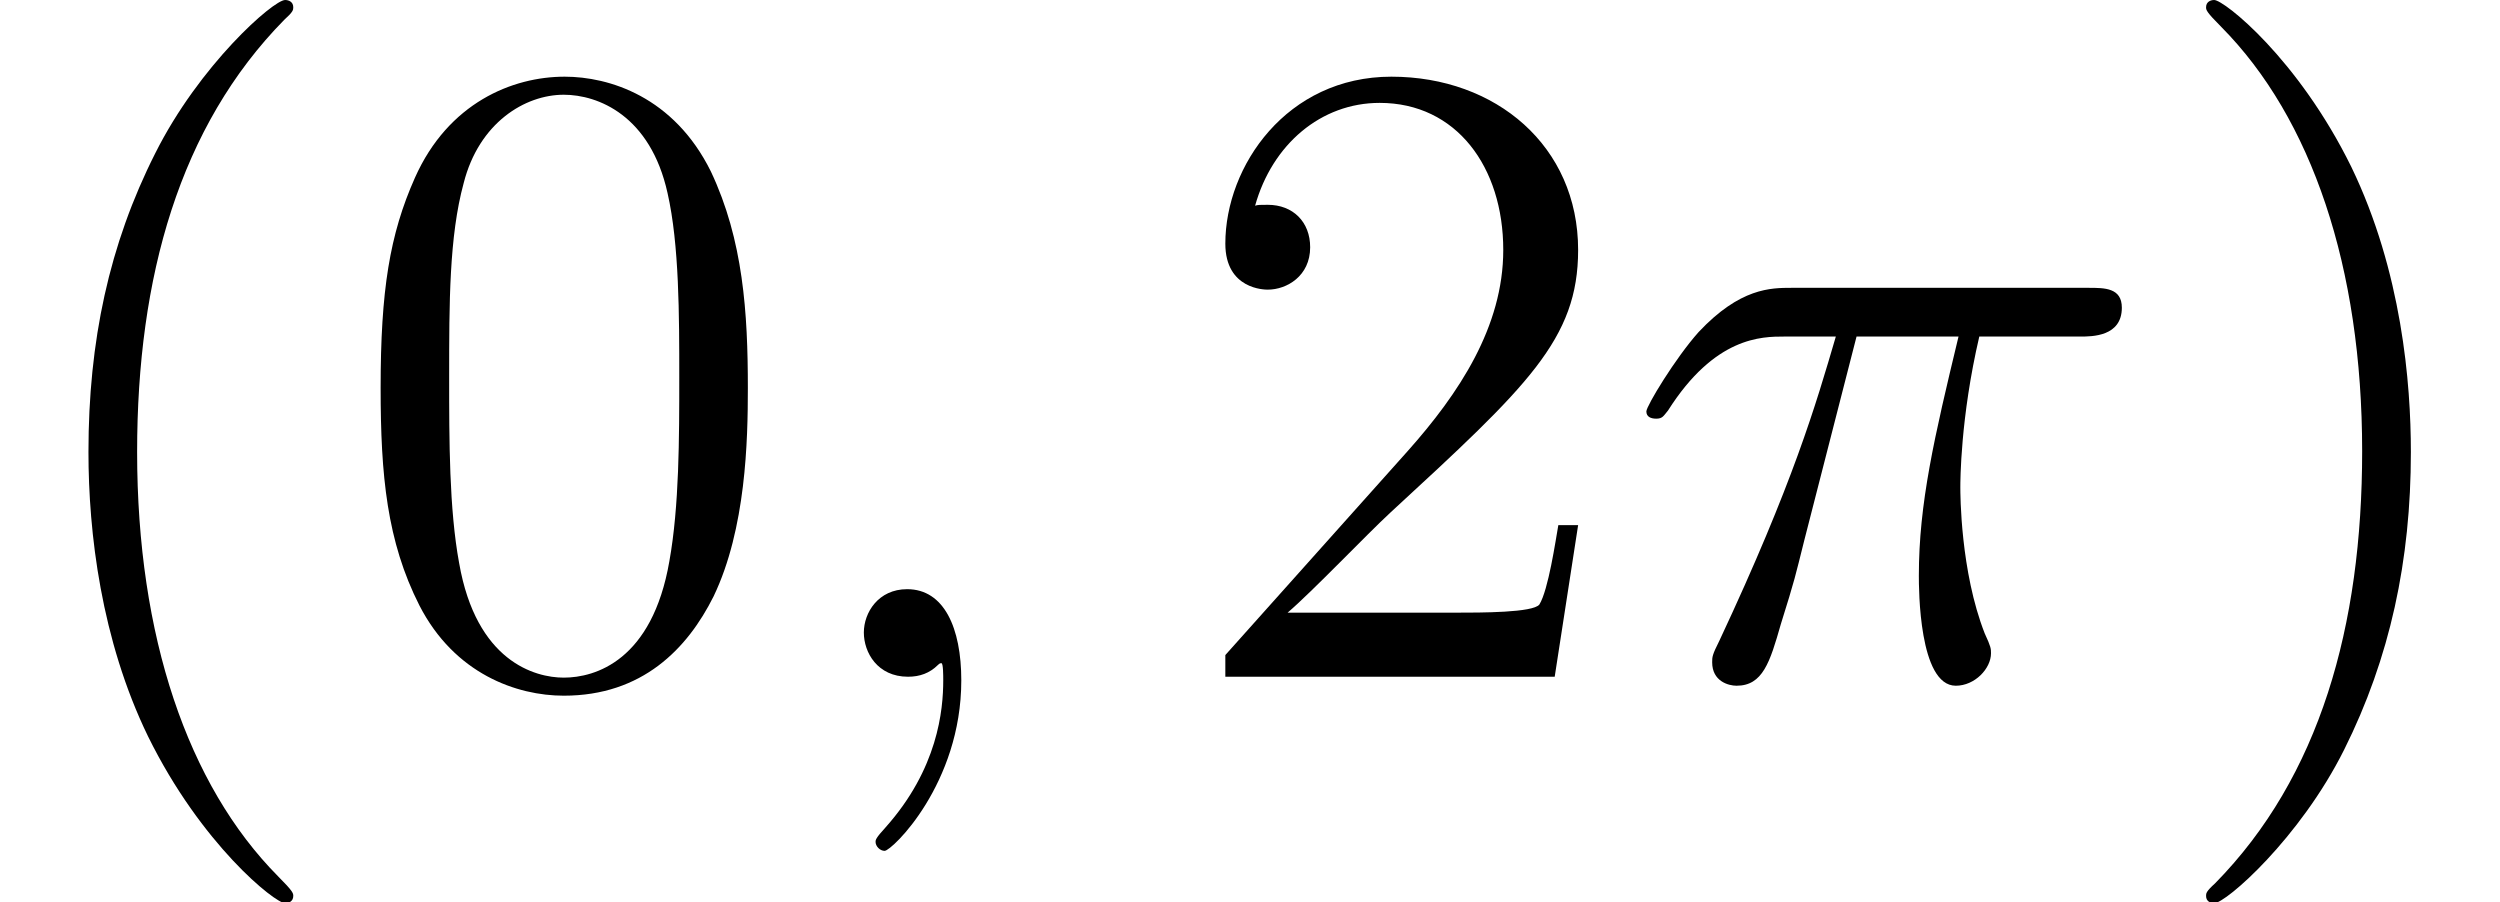 <?xml version='1.0' encoding='UTF-8'?>
<!-- This file was generated by dvisvgm 3.0.3 -->
<svg version='1.1' xmlns='http://www.w3.org/2000/svg' xmlns:xlink='http://www.w3.org/1999/xlink' width='41.405pt' height='14.944pt' viewBox='56.413 54.545 41.405 14.944'>
<defs>
<path id='g0-25' d='M3.87-5.634H5.559C5.156-3.96 4.902-2.869 4.902-1.674C4.902-1.465 4.902 .149 5.514 .149C5.828 .149 6.097-.134 6.097-.389C6.097-.463 6.097-.493 5.993-.717C5.589-1.748 5.589-3.034 5.589-3.138C5.589-3.228 5.589-4.289 5.903-5.634H7.577C7.771-5.634 8.264-5.634 8.264-6.112C8.264-6.441 7.98-6.441 7.711-6.441H2.795C2.451-6.441 1.943-6.441 1.255-5.709C.867-5.275 .389-4.483 .389-4.394S.463-4.274 .553-4.274C.658-4.274 .672-4.319 .747-4.408C1.524-5.634 2.301-5.634 2.675-5.634H3.527C3.198-4.513 2.824-3.213 1.599-.598C1.479-.359 1.479-.329 1.479-.239C1.479 .075 1.748 .149 1.883 .149C2.316 .149 2.436-.239 2.615-.867C2.854-1.629 2.854-1.659 3.004-2.257L3.87-5.634Z'/>
<path id='g0-59' d='M2.914 .06C2.914-.807 2.63-1.45 2.017-1.45C1.539-1.45 1.3-1.061 1.3-.732S1.524 0 2.032 0C2.227 0 2.391-.06 2.526-.194C2.555-.224 2.57-.224 2.585-.224C2.615-.224 2.615-.015 2.615 .06C2.615 .553 2.526 1.524 1.659 2.496C1.494 2.675 1.494 2.705 1.494 2.735C1.494 2.809 1.569 2.884 1.644 2.884C1.763 2.884 2.914 1.778 2.914 .06Z'/>
<path id='g1-40' d='M4.857 3.631C4.857 3.587 4.857 3.557 4.603 3.303C3.108 1.793 2.271-.672 2.271-3.721C2.271-6.62 2.974-9.116 4.707-10.879C4.857-11.014 4.857-11.044 4.857-11.088C4.857-11.178 4.782-11.208 4.722-11.208C4.528-11.208 3.303-10.132 2.57-8.667C1.808-7.158 1.465-5.559 1.465-3.721C1.465-2.391 1.674-.613 2.451 .986C3.333 2.78 4.558 3.751 4.722 3.751C4.782 3.751 4.857 3.721 4.857 3.631Z'/>
<path id='g1-41' d='M4.214-3.721C4.214-4.857 4.065-6.71 3.228-8.443C2.346-10.237 1.121-11.208 .956-11.208C.897-11.208 .822-11.178 .822-11.088C.822-11.044 .822-11.014 1.076-10.76C2.57-9.25 3.407-6.785 3.407-3.736C3.407-.837 2.705 1.659 .971 3.422C.822 3.557 .822 3.587 .822 3.631C.822 3.721 .897 3.751 .956 3.751C1.151 3.751 2.376 2.675 3.108 1.21C3.87-.314 4.214-1.928 4.214-3.721Z'/>
<path id='g1-48' d='M6.695-4.782C6.695-6.022 6.62-7.233 6.082-8.369C5.469-9.609 4.394-9.938 3.661-9.938C2.795-9.938 1.733-9.504 1.181-8.264C.762-7.323 .613-6.396 .613-4.782C.613-3.333 .717-2.242 1.255-1.181C1.838-.045 2.869 .314 3.646 .314C4.946 .314 5.694-.463 6.127-1.33C6.665-2.451 6.695-3.915 6.695-4.782ZM3.646 .015C3.168 .015 2.197-.254 1.913-1.883C1.748-2.78 1.748-3.915 1.748-4.961C1.748-6.187 1.748-7.293 1.988-8.174C2.242-9.176 3.004-9.639 3.646-9.639C4.214-9.639 5.081-9.295 5.365-8.01C5.559-7.158 5.559-5.978 5.559-4.961C5.559-3.96 5.559-2.824 5.395-1.913C5.111-.269 4.169 .015 3.646 .015Z'/>
<path id='g1-50' d='M6.575-2.511H6.247C6.202-2.257 6.082-1.435 5.933-1.196C5.828-1.061 4.976-1.061 4.528-1.061H1.763C2.167-1.405 3.078-2.361 3.467-2.72C5.738-4.812 6.575-5.589 6.575-7.068C6.575-8.787 5.215-9.938 3.482-9.938S.732-8.458 .732-7.173C.732-6.411 1.39-6.411 1.435-6.411C1.748-6.411 2.137-6.635 2.137-7.113C2.137-7.532 1.853-7.816 1.435-7.816C1.3-7.816 1.27-7.816 1.225-7.801C1.509-8.817 2.316-9.504 3.288-9.504C4.558-9.504 5.335-8.443 5.335-7.068C5.335-5.798 4.603-4.692 3.751-3.736L.732-.359V0H6.187L6.575-2.511Z'/>
</defs>
<g id='page1'>
<use x='56.413' y='65.753' xlink:href='#g1-40'/>
<use x='62.104' y='65.753' xlink:href='#g1-48'/>
<use x='69.42' y='65.753' xlink:href='#g0-59'/>
<use x='75.975' y='65.753' xlink:href='#g1-50'/>
<use x='83.291' y='65.753' xlink:href='#g0-25'/>
<use x='92.128' y='65.753' xlink:href='#g1-41'/>
</g>
</svg>